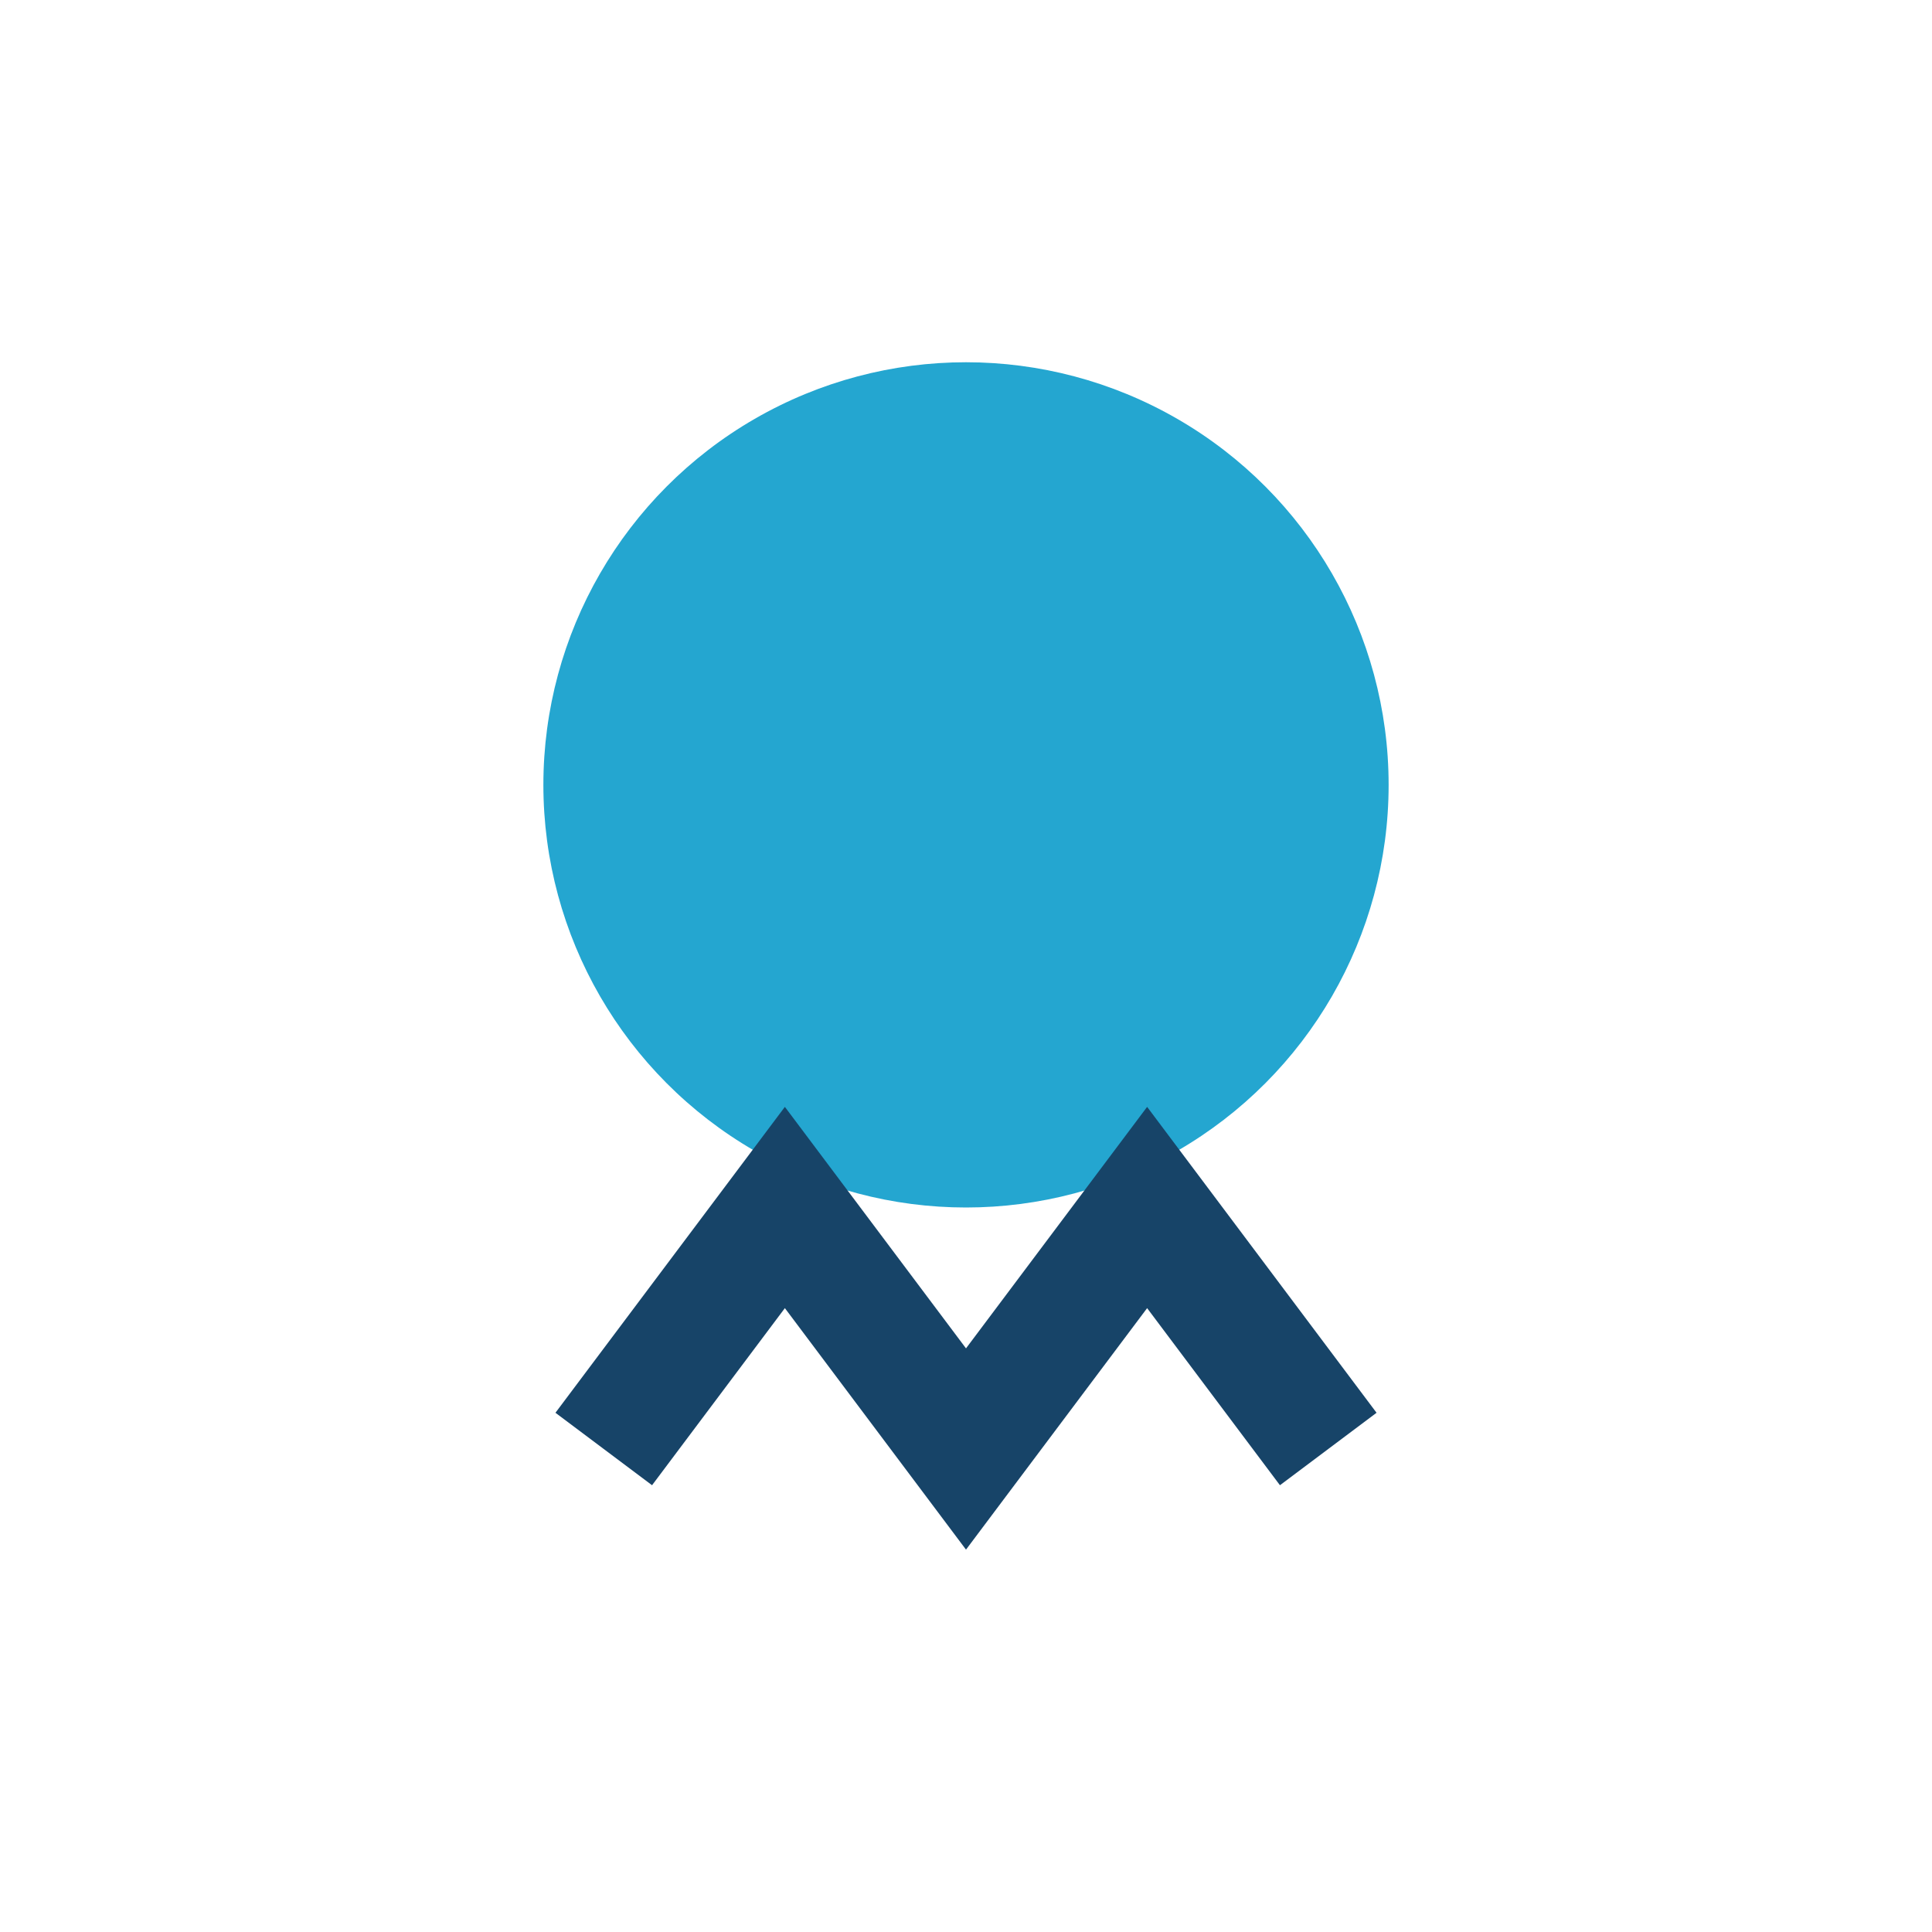 <?xml version="1.0" encoding="UTF-8"?>
<svg xmlns="http://www.w3.org/2000/svg" width="32" height="32" viewBox="0 0 32 32"><circle cx="16" cy="13" r="7" fill="#24A6D0"/><path d="M10 24l3-4 3 4 3-4 3 4" stroke="#174468" stroke-width="2" fill="none"/></svg>